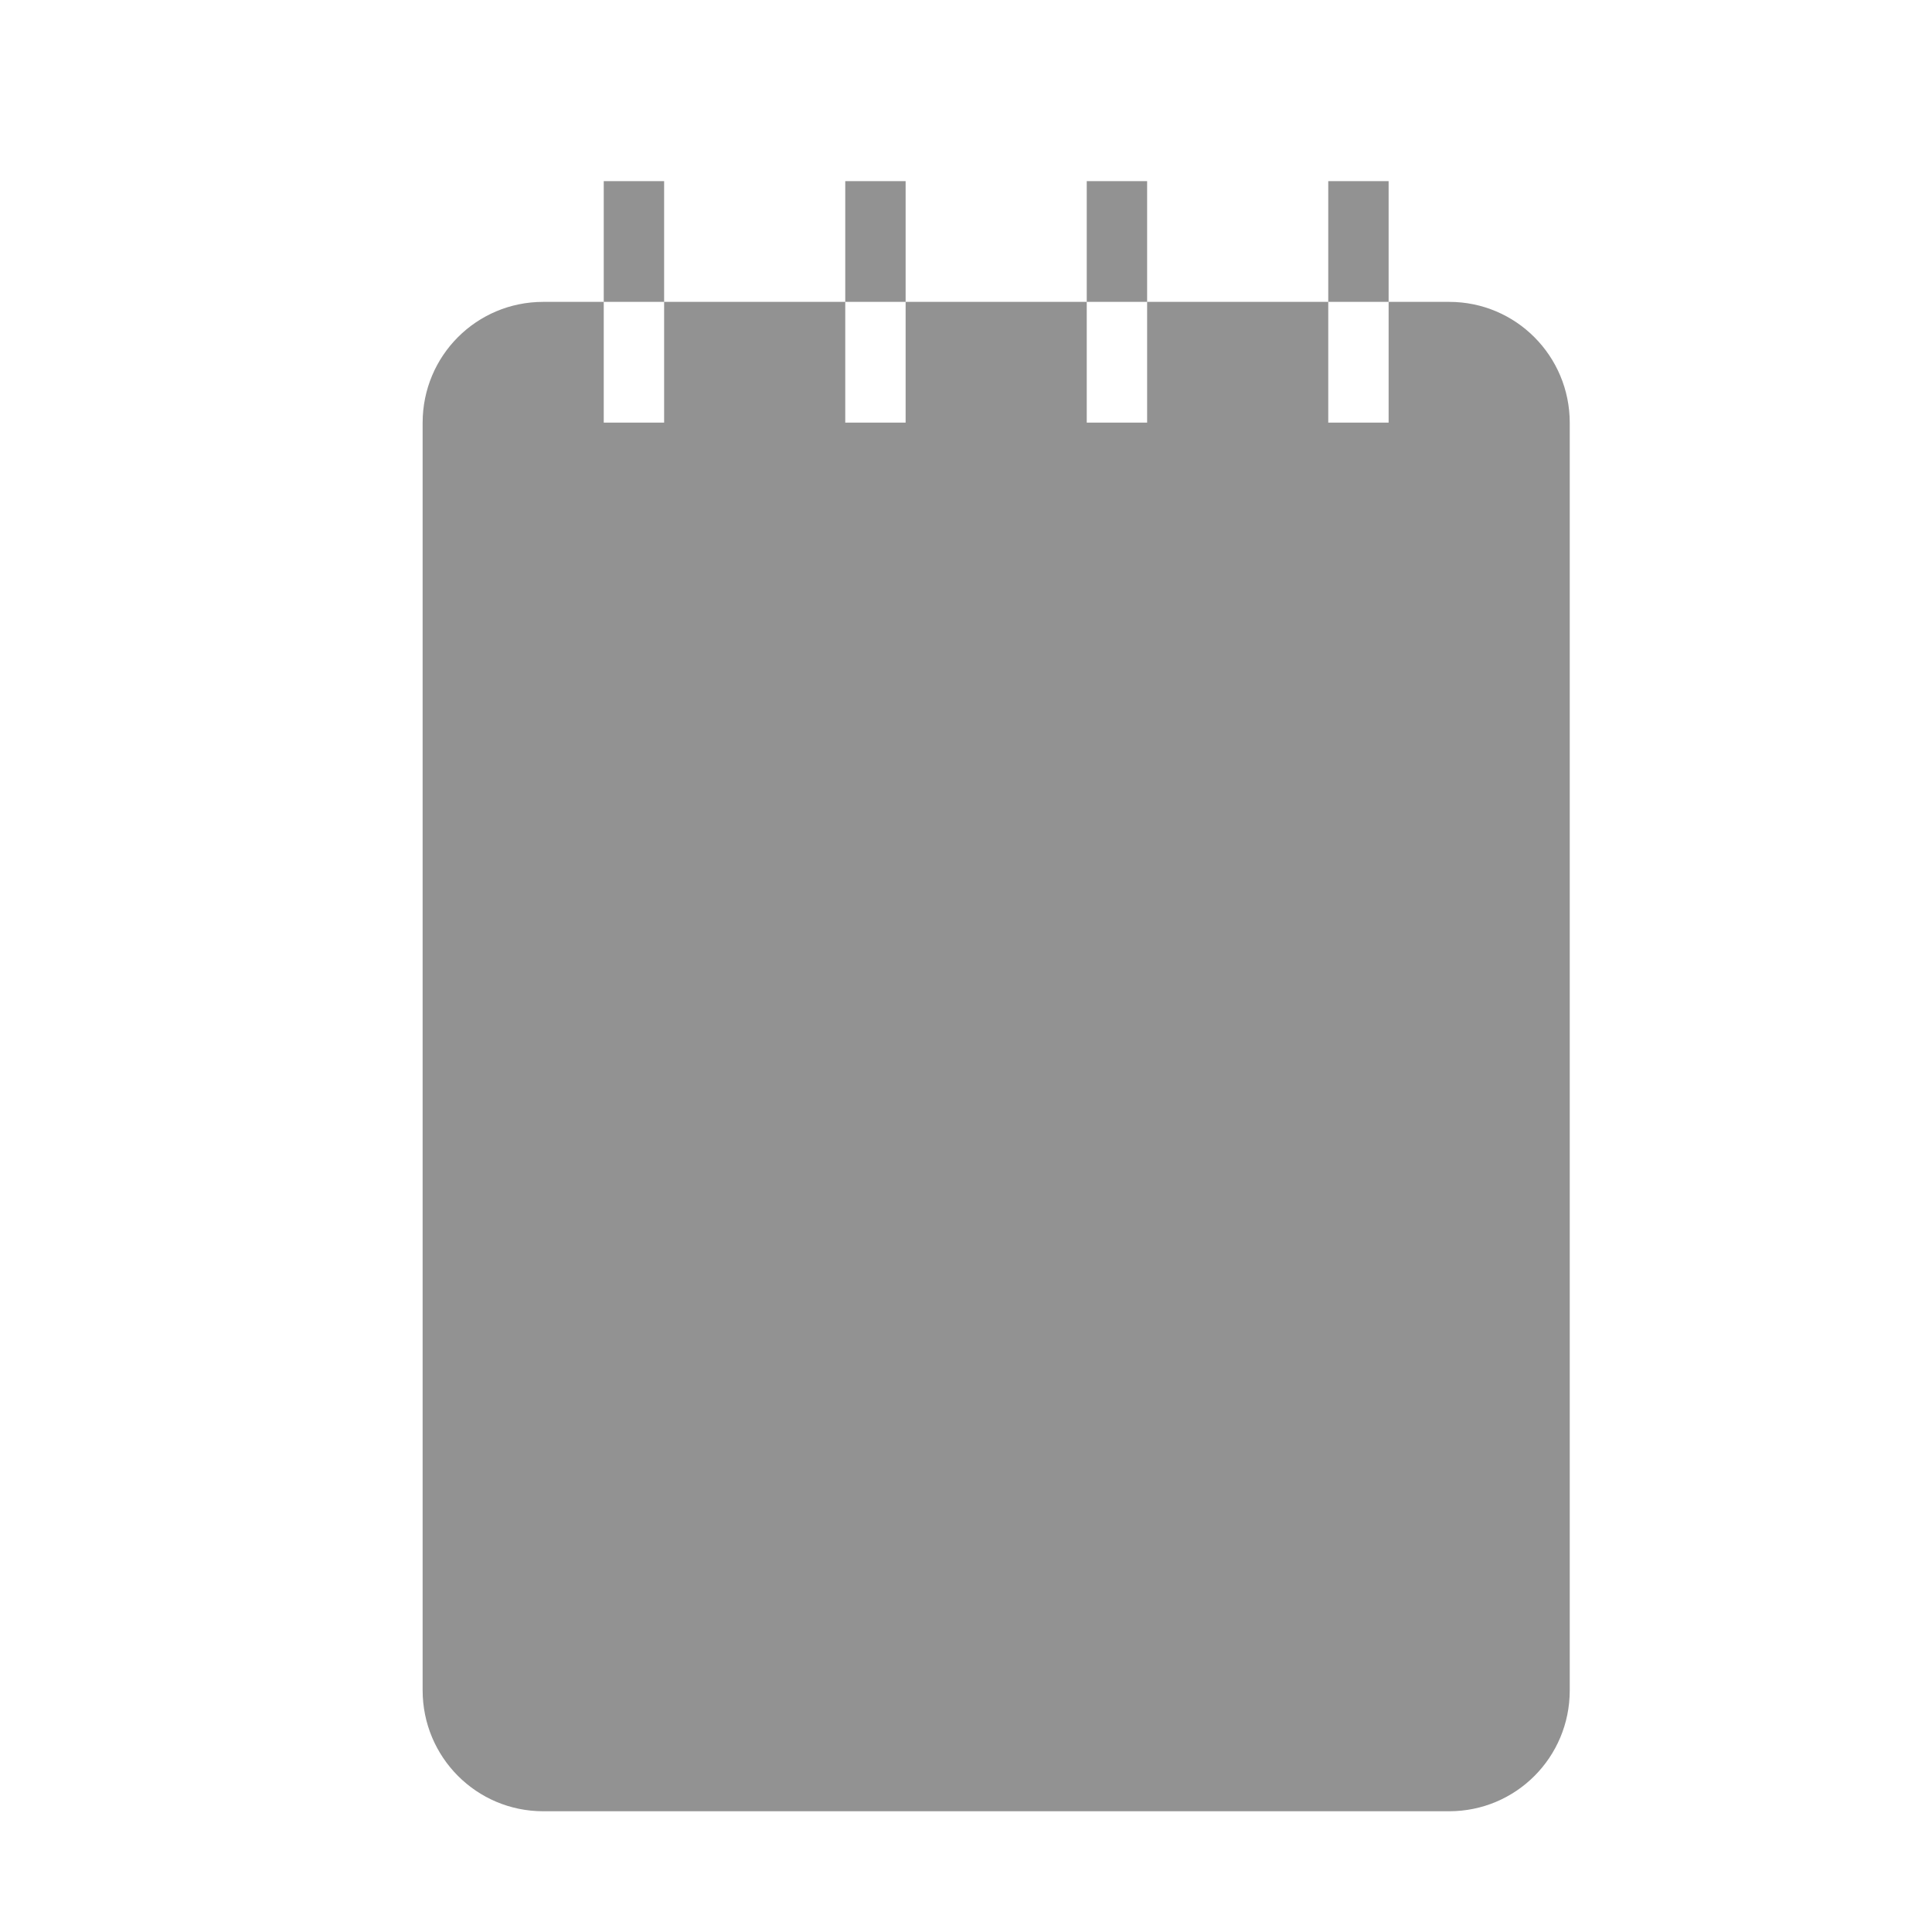 <?xml version="1.0" ?><svg height="32px" version="1.1" viewBox="0 0 32 32" width="32px" xmlns="http://www.w3.org/2000/svg" xmlns:sketch="http://www.bohemiancoding.com/sketch/ns" xmlns:xlink="http://www.w3.org/1999/xlink"><title/><desc/><defs/><g fill="none" fill-rule="evenodd" id="Page-1" stroke="none" stroke-width="1"><g fill="#929292" id="icon-51-notebook"><path d="M8.997,5 C7.894,5 7,5.89 7,7.004 L7,27.996 C7,29.103 7.891,30 8.997,30 L24.003,30 C25.106,30 26,29.11 26,27.996 L26,7.004 C26,5.897 25.109,5 24.003,5 L8.997,5 L8.997,5 Z M10,3 L10,5 L11,5 L11,3 L10,3 L10,3 Z M14,3 L14,5 L15,5 L15,3 L14,3 L14,3 Z M18,3 L18,5 L19,5 L19,3 L18,3 L18,3 Z M22,3 L22,5 L23,5 L23,3 L22,3 L22,3 Z M10,5 L10,7 L11,7 L11,5 L10,5 L10,5 Z M14,5 L14,7 L15,7 L15,5 L14,5 L14,5 Z M18,5 L18,7 L19,7 L19,5 L18,5 L18,5 Z M22,5 L22,7 L23,7 L23,5 L22,5 L22,5 Z" id="notebook"/></g></g></svg>